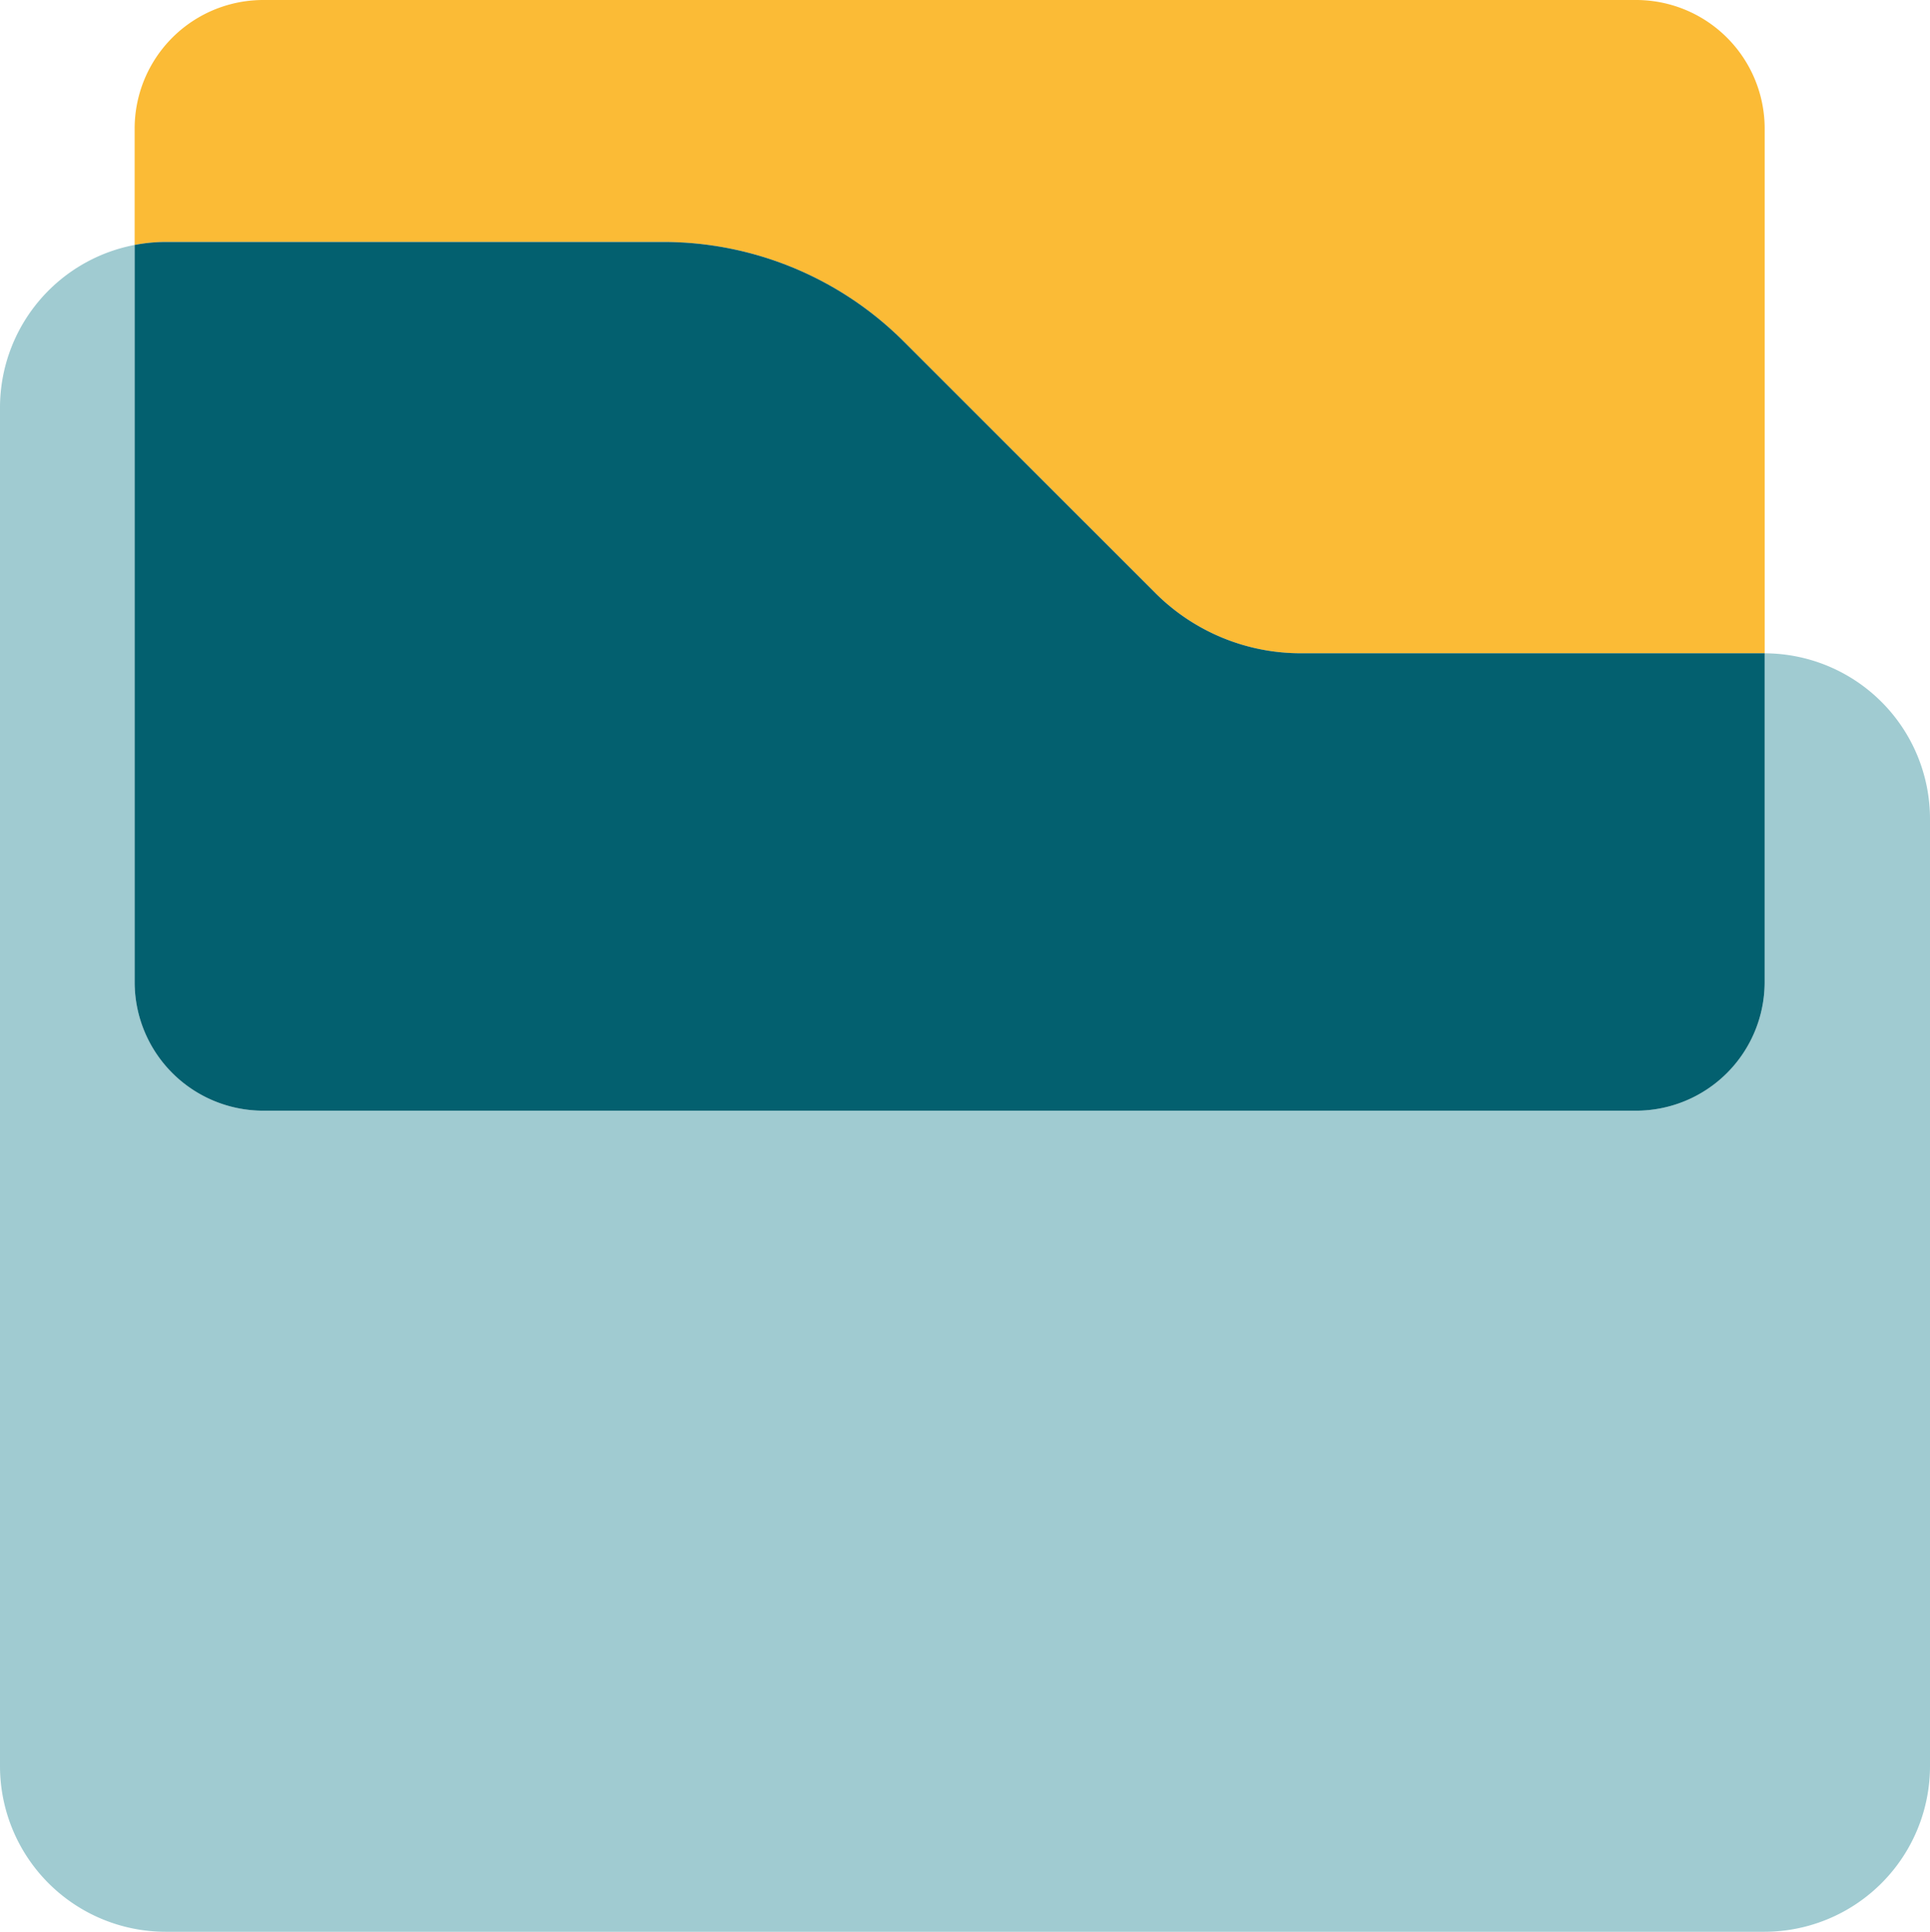<?xml version="1.0" encoding="UTF-8"?>
<svg xmlns="http://www.w3.org/2000/svg" xmlns:xlink="http://www.w3.org/1999/xlink" id="Group_77" data-name="Group 77" width="86.005" height="86.099" viewBox="0 0 86.005 86.099">
  <defs>
    <clipPath id="clip-path">
      <rect id="Rectangle_72" data-name="Rectangle 72" width="86.005" height="86.099" fill="none"></rect>
    </clipPath>
  </defs>
  <g id="Group_77-2" data-name="Group 77" clip-path="url(#clip-path)">
    <path id="Path_97" data-name="Path 97" d="M35.448,10.784a15.154,15.154,0,0,1,10.715,4.438L57.379,26.437a9.154,9.154,0,0,0,6.472,2.681H84.528V5.733A5.732,5.732,0,0,0,78.795,0H17.622A5.732,5.732,0,0,0,11.89,5.733v5.184a7.409,7.409,0,0,1,1.385-.134Z" transform="translate(-5.89 0)" fill="#fbbb36"></path>
    <path id="Path_98" data-name="Path 98" d="M78.638,39.834V54.486a5.733,5.733,0,0,1-5.732,5.732H11.733A5.733,5.733,0,0,1,6,54.486V21.633a7.384,7.384,0,0,0-6,7.251V89.429a7.385,7.385,0,0,0,7.385,7.385H78.62a7.385,7.385,0,0,0,7.385-7.385V47.218a7.385,7.385,0,0,0-7.367-7.384" transform="translate(0 -10.716)" fill="#a0cbd1"></path>
    <path id="Path_99" data-name="Path 99" d="M17.622,60.087H78.795a5.732,5.732,0,0,0,5.732-5.732V39.7H63.851a9.153,9.153,0,0,1-6.472-2.681L46.164,25.805a15.155,15.155,0,0,0-10.715-4.438H13.275a7.4,7.4,0,0,0-1.385.134V54.355a5.732,5.732,0,0,0,5.732,5.732" transform="translate(-5.89 -10.584)" fill="#03606f"></path>
  </g>
</svg>
